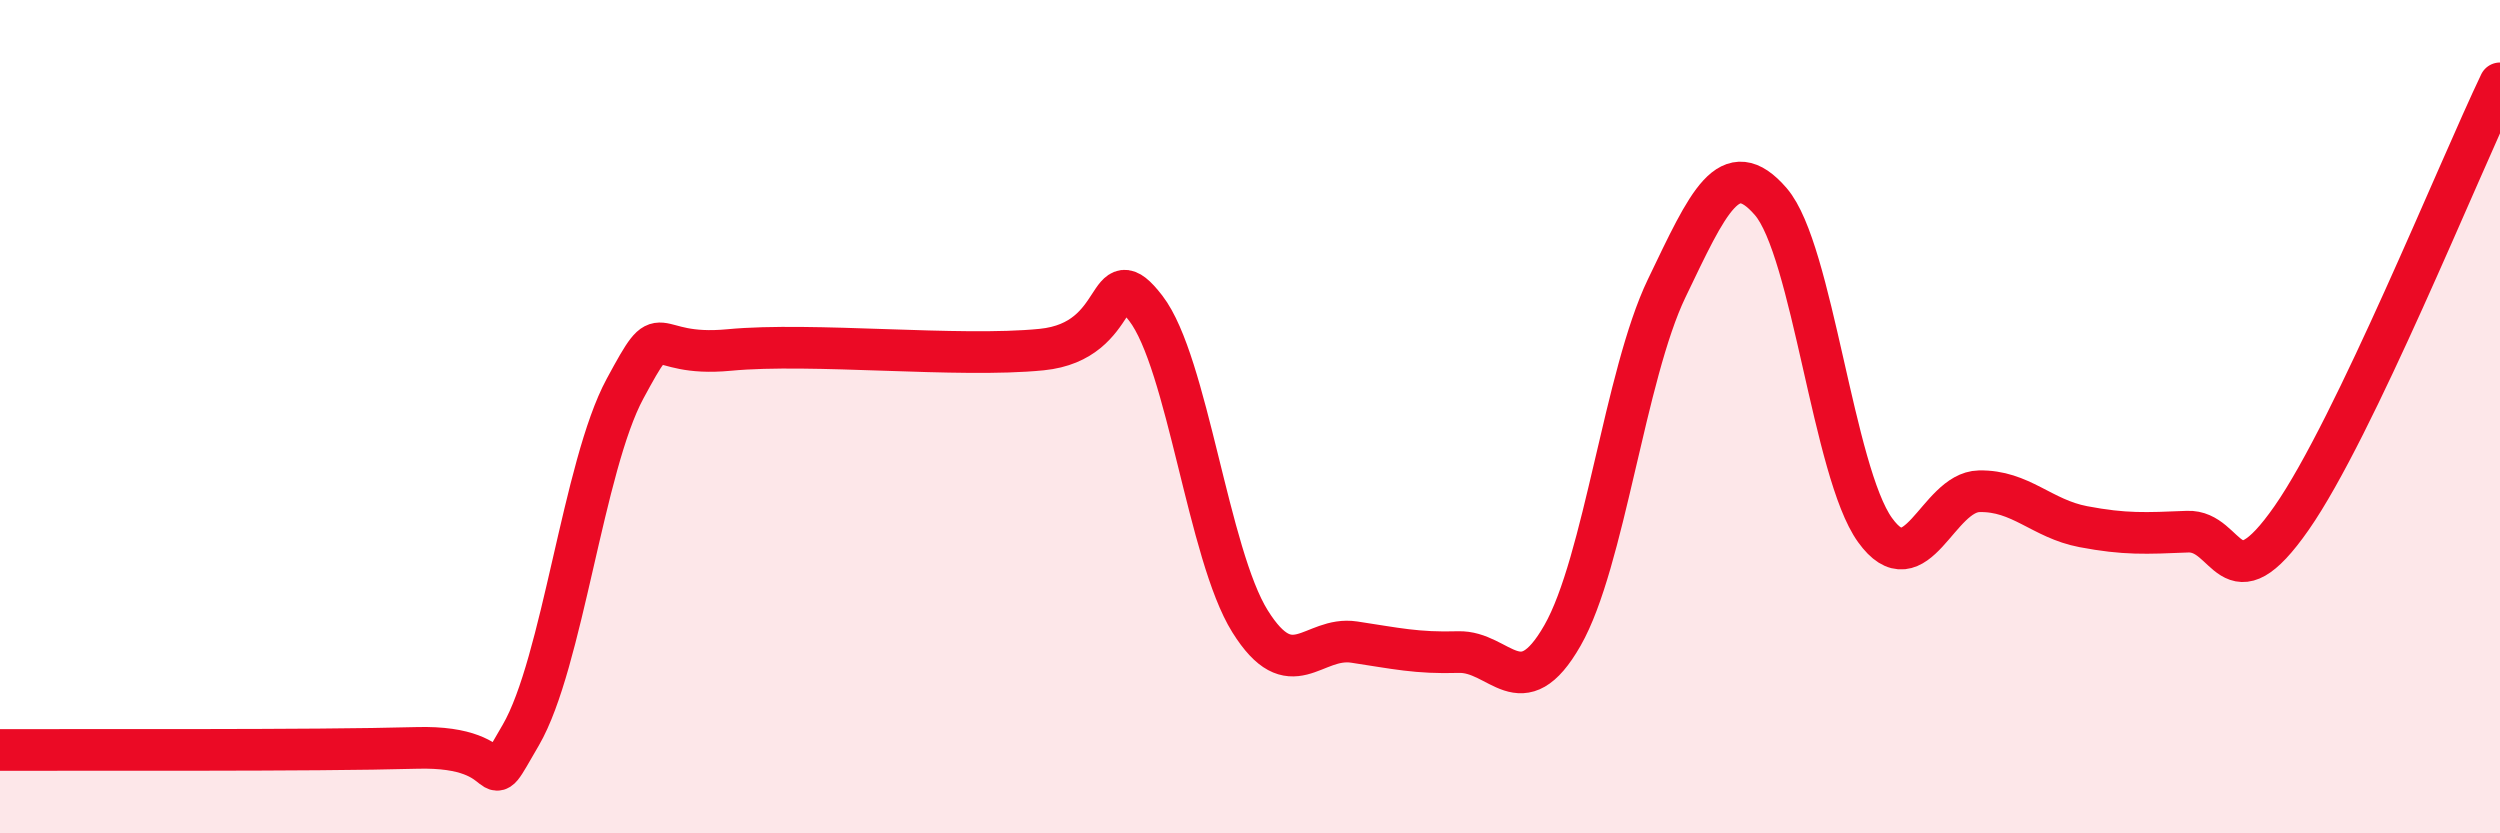 
    <svg width="60" height="20" viewBox="0 0 60 20" xmlns="http://www.w3.org/2000/svg">
      <path
        d="M 0,18 C 2,17.99 7.5,18.02 10,17.95 C 12.5,17.88 11.5,19.36 12.5,17.64 C 13.5,15.92 14,11.18 15,9.33 C 16,7.48 15.5,8.59 17.5,8.4 C 19.5,8.21 23,8.59 25,8.39 C 27,8.19 26.5,6.1 27.5,7.4 C 28.5,8.7 29,13.31 30,14.91 C 31,16.51 31.5,15.26 32.5,15.41 C 33.5,15.56 34,15.68 35,15.65 C 36,15.62 36.5,17 37.5,15.25 C 38.5,13.5 39,9 40,6.92 C 41,4.84 41.5,3.68 42.5,4.84 C 43.5,6 44,11.33 45,12.72 C 46,14.11 46.5,11.81 47.5,11.79 C 48.5,11.77 49,12.45 50,12.64 C 51,12.83 51.5,12.8 52.5,12.76 C 53.5,12.72 53.5,14.58 55,12.43 C 56.5,10.28 59,4.09 60,2L60 20L0 20Z"
        fill="#EB0A25"
        opacity="0.1"
        stroke-linecap="round"
        stroke-linejoin="round"
      />
      <path
        d="M 0,18 C 2,17.99 7.5,18.02 10,17.95 C 12.5,17.88 11.5,19.36 12.5,17.64 C 13.5,15.92 14,11.18 15,9.33 C 16,7.48 15.5,8.59 17.5,8.4 C 19.5,8.21 23,8.59 25,8.39 C 27,8.19 26.5,6.1 27.5,7.4 C 28.5,8.7 29,13.31 30,14.91 C 31,16.51 31.5,15.26 32.5,15.41 C 33.5,15.56 34,15.68 35,15.65 C 36,15.62 36.5,17 37.5,15.25 C 38.5,13.5 39,9 40,6.92 C 41,4.84 41.5,3.68 42.5,4.84 C 43.5,6 44,11.33 45,12.72 C 46,14.11 46.5,11.81 47.5,11.79 C 48.5,11.77 49,12.45 50,12.64 C 51,12.83 51.5,12.8 52.5,12.76 C 53.5,12.72 53.5,14.58 55,12.43 C 56.5,10.28 59,4.09 60,2"
        stroke="#EB0A25"
        stroke-width="1"
        fill="none"
        stroke-linecap="round"
        stroke-linejoin="round"
      />
    </svg>
  